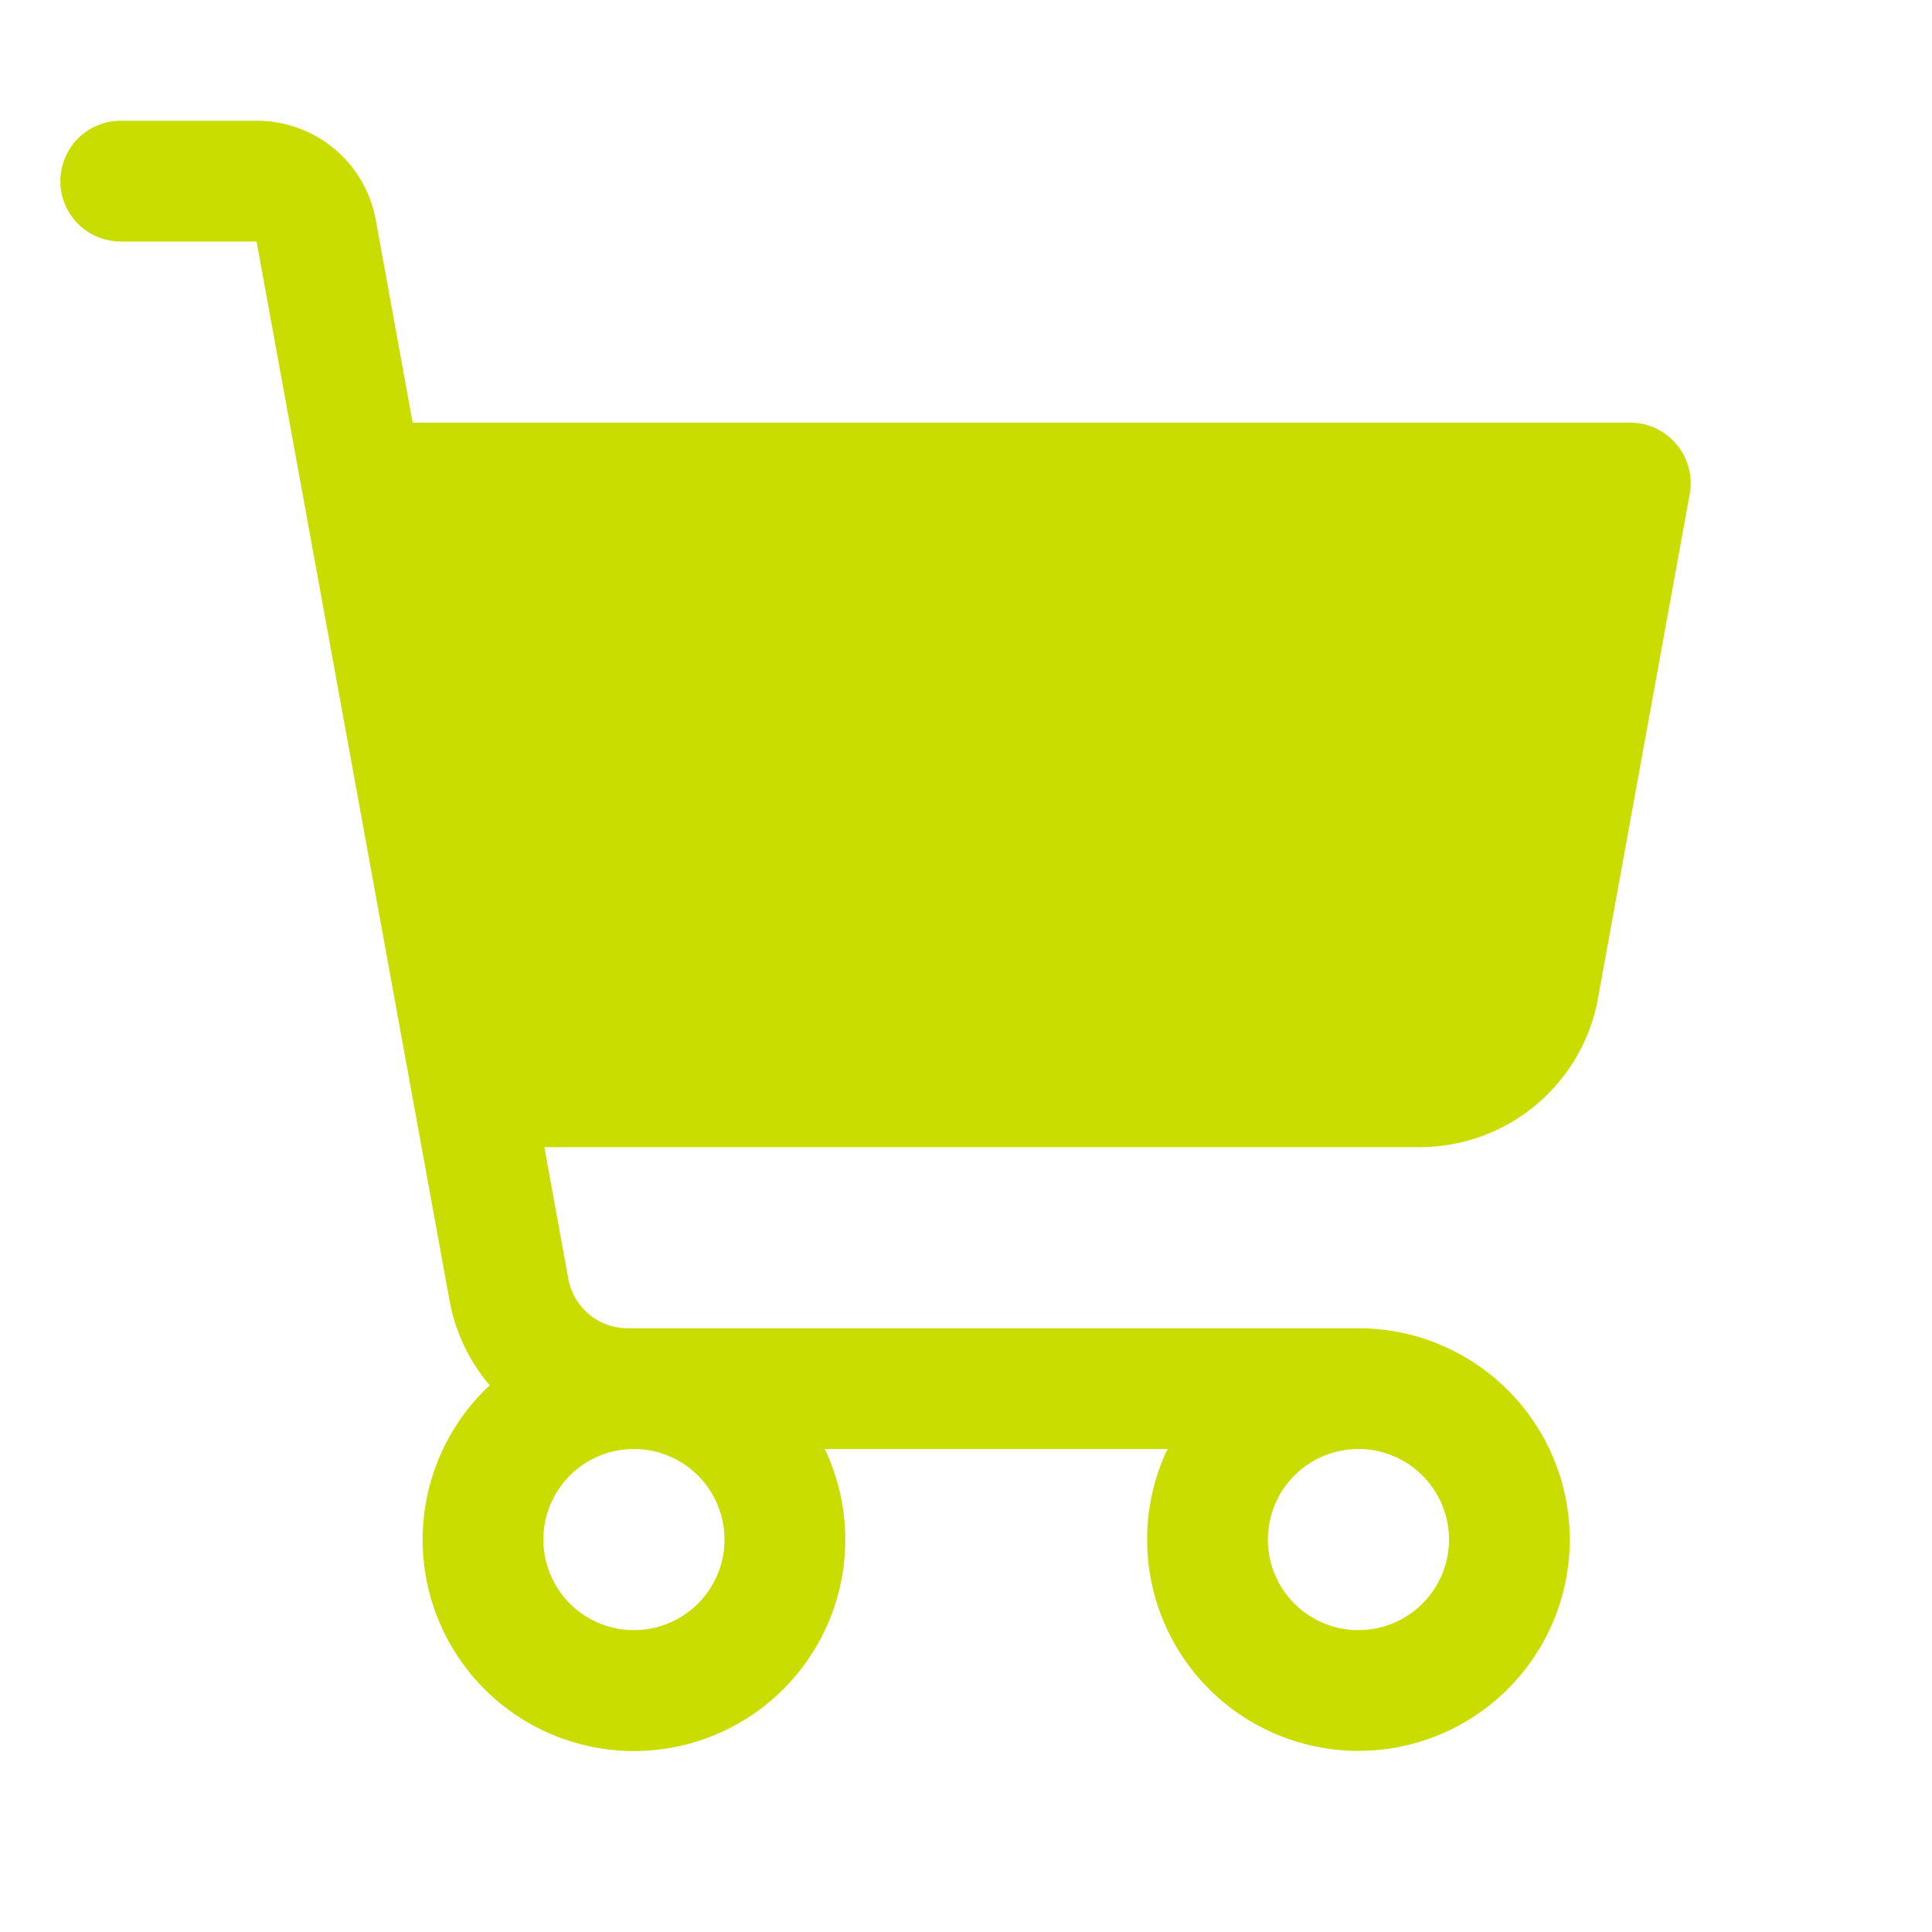 <svg xmlns="http://www.w3.org/2000/svg" width="32" height="32" fill="#c9dd00" viewBox="0 0 256 256"><path d="M222.14,58.87A8,8,0,0,0,216,56H54.68L49.79,29.14A16,16,0,0,0,34.05,16H16a8,8,0,0,0,0,16h18L59.56,172.29a24,24,0,0,0,5.33,11.27,28,28,0,1,0,44.4,8.44h45.42A27.75,27.75,0,0,0,152,204a28,28,0,1,0,28-28H83.17a8,8,0,0,1-7.87-6.57L72.13,152h116a24,24,0,0,0,23.61-19.71l12.16-66.86A8,8,0,0,0,222.14,58.87ZM180,192a12,12,0,1,1-12,12A12,12,0,0,1,180,192Zm-96,0a12,12,0,1,1-12,12A12,12,0,0,1,84,192Z"></path></svg>